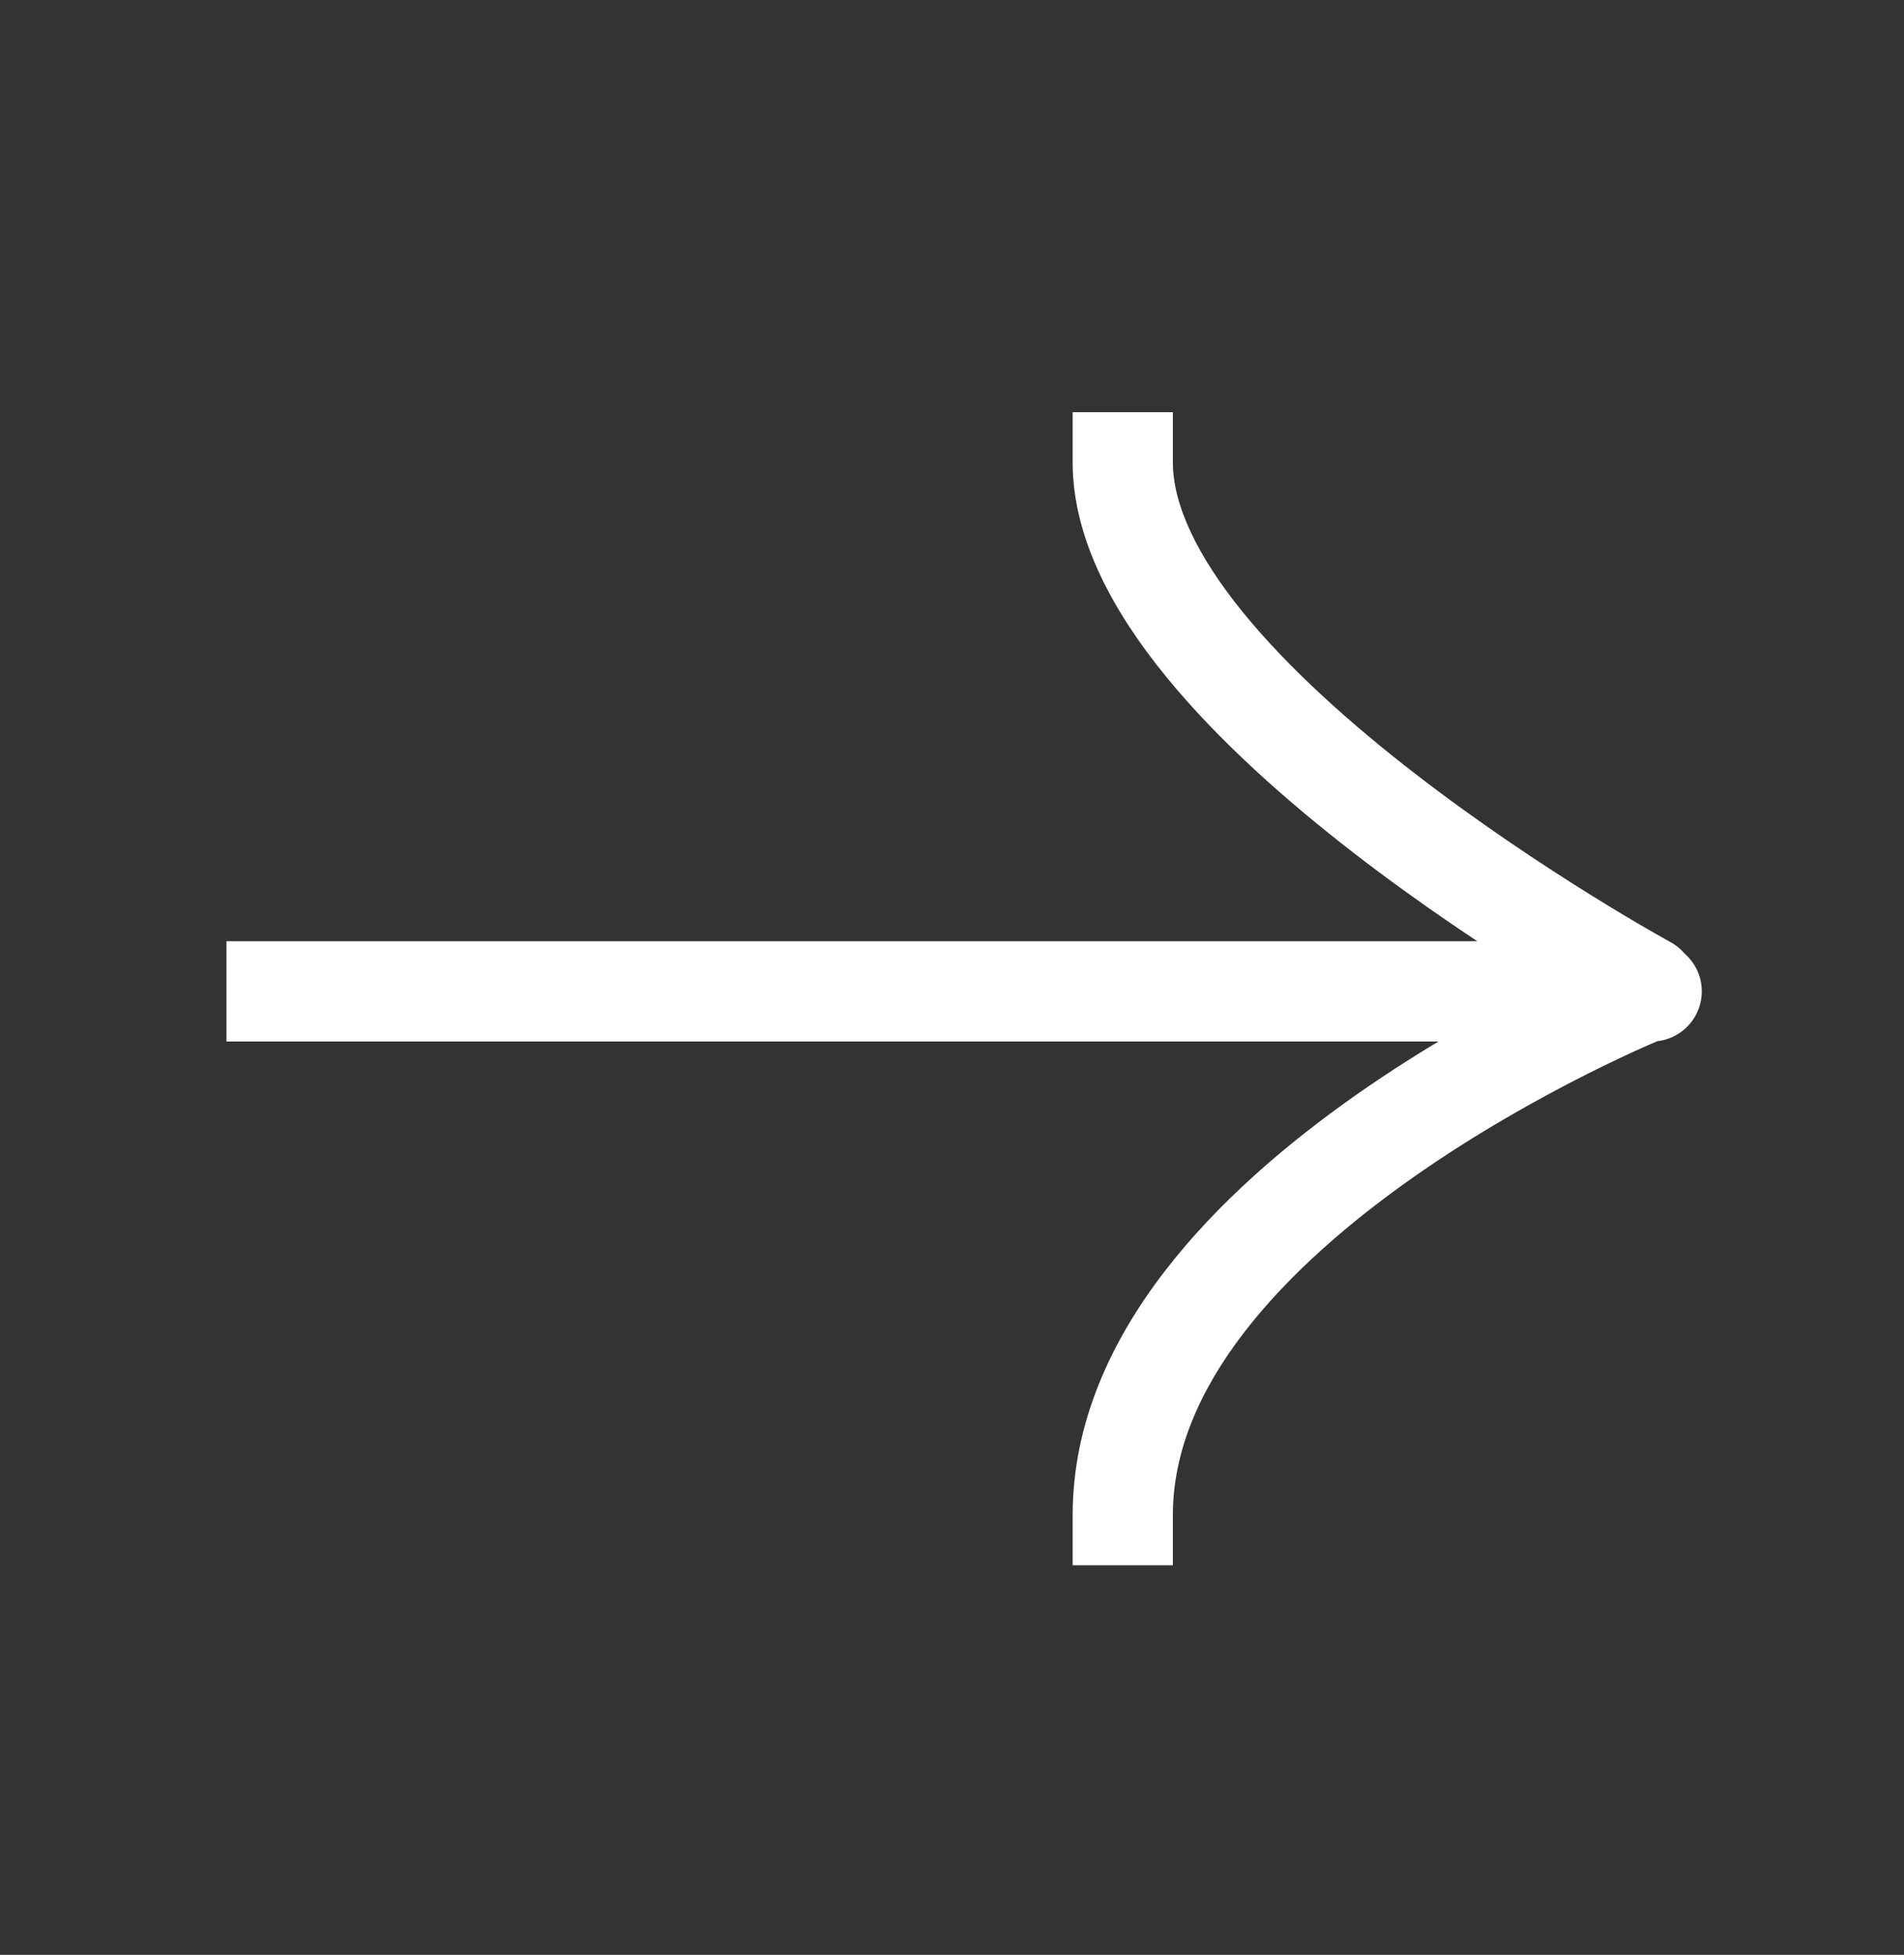 <svg width="38" height="39" viewBox="0 0 38 39" fill="none" xmlns="http://www.w3.org/2000/svg">
<rect x="0" y="0" width="38" height="39" fill="#333333" stroke="none"/>
<path d="M5.52 18.778H4.52V20.778H5.52V18.778ZM32.964 20.778C33.516 20.778 33.964 20.331 33.964 19.778C33.964 19.226 33.516 18.778 32.964 18.778V20.778ZM23.408 9.223V8.223H21.408V9.223H23.408ZM32.379 20.55C32.864 20.814 33.471 20.636 33.736 20.151C34 19.666 33.822 19.059 33.337 18.794L32.379 20.55ZM33.232 20.705C33.745 20.498 33.992 19.916 33.785 19.404C33.578 18.892 32.995 18.644 32.483 18.851L33.232 20.705ZM21.408 30.228V31.228H23.408V30.228H21.408ZM5.52 20.778H32.964V18.778H5.52V20.778ZM21.408 9.223C21.408 10.758 22.238 12.229 23.266 13.491C24.314 14.777 25.686 15.988 27.022 17.02C28.363 18.056 29.699 18.937 30.698 19.557C31.198 19.867 31.615 20.114 31.909 20.284C32.055 20.369 32.171 20.434 32.252 20.479C32.292 20.502 32.323 20.519 32.344 20.531C32.355 20.537 32.363 20.541 32.369 20.544C32.372 20.546 32.374 20.547 32.376 20.548C32.377 20.549 32.377 20.549 32.378 20.549C32.378 20.55 32.379 20.55 32.379 20.55C32.379 20.55 32.379 20.55 32.858 19.672C33.337 18.794 33.337 18.794 33.337 18.794C33.337 18.794 33.337 18.794 33.337 18.794C33.337 18.794 33.337 18.794 33.336 18.794C33.335 18.793 33.334 18.793 33.332 18.791C33.327 18.789 33.321 18.785 33.312 18.78C33.294 18.77 33.266 18.755 33.23 18.735C33.157 18.694 33.048 18.632 32.909 18.552C32.631 18.392 32.232 18.156 31.753 17.858C30.792 17.261 29.516 16.419 28.245 15.437C26.968 14.451 25.728 13.346 24.816 12.228C23.885 11.085 23.408 10.063 23.408 9.223H21.408ZM32.858 19.778C32.483 18.851 32.483 18.851 32.483 18.851C32.482 18.851 32.482 18.852 32.482 18.852C32.481 18.852 32.48 18.852 32.479 18.853C32.477 18.853 32.475 18.854 32.472 18.856C32.465 18.858 32.457 18.862 32.446 18.866C32.423 18.876 32.391 18.889 32.35 18.907C32.268 18.941 32.15 18.992 32.001 19.059C31.703 19.192 31.281 19.388 30.775 19.642C29.767 20.149 28.416 20.896 27.058 21.849C25.706 22.799 24.312 23.977 23.249 25.358C22.184 26.739 21.408 28.38 21.408 30.228H23.408C23.408 28.961 23.939 27.739 24.833 26.578C25.729 25.416 26.948 24.371 28.208 23.486C29.462 22.605 30.724 21.907 31.675 21.428C32.149 21.19 32.543 21.007 32.817 20.885C32.953 20.824 33.06 20.778 33.131 20.748C33.166 20.733 33.193 20.722 33.21 20.715C33.219 20.711 33.225 20.709 33.229 20.707C33.23 20.706 33.232 20.706 33.232 20.705C33.233 20.705 33.233 20.705 33.233 20.705C33.233 20.705 33.233 20.705 33.233 20.705C33.233 20.705 33.232 20.705 32.858 19.778Z" fill="white"/>
</svg>
